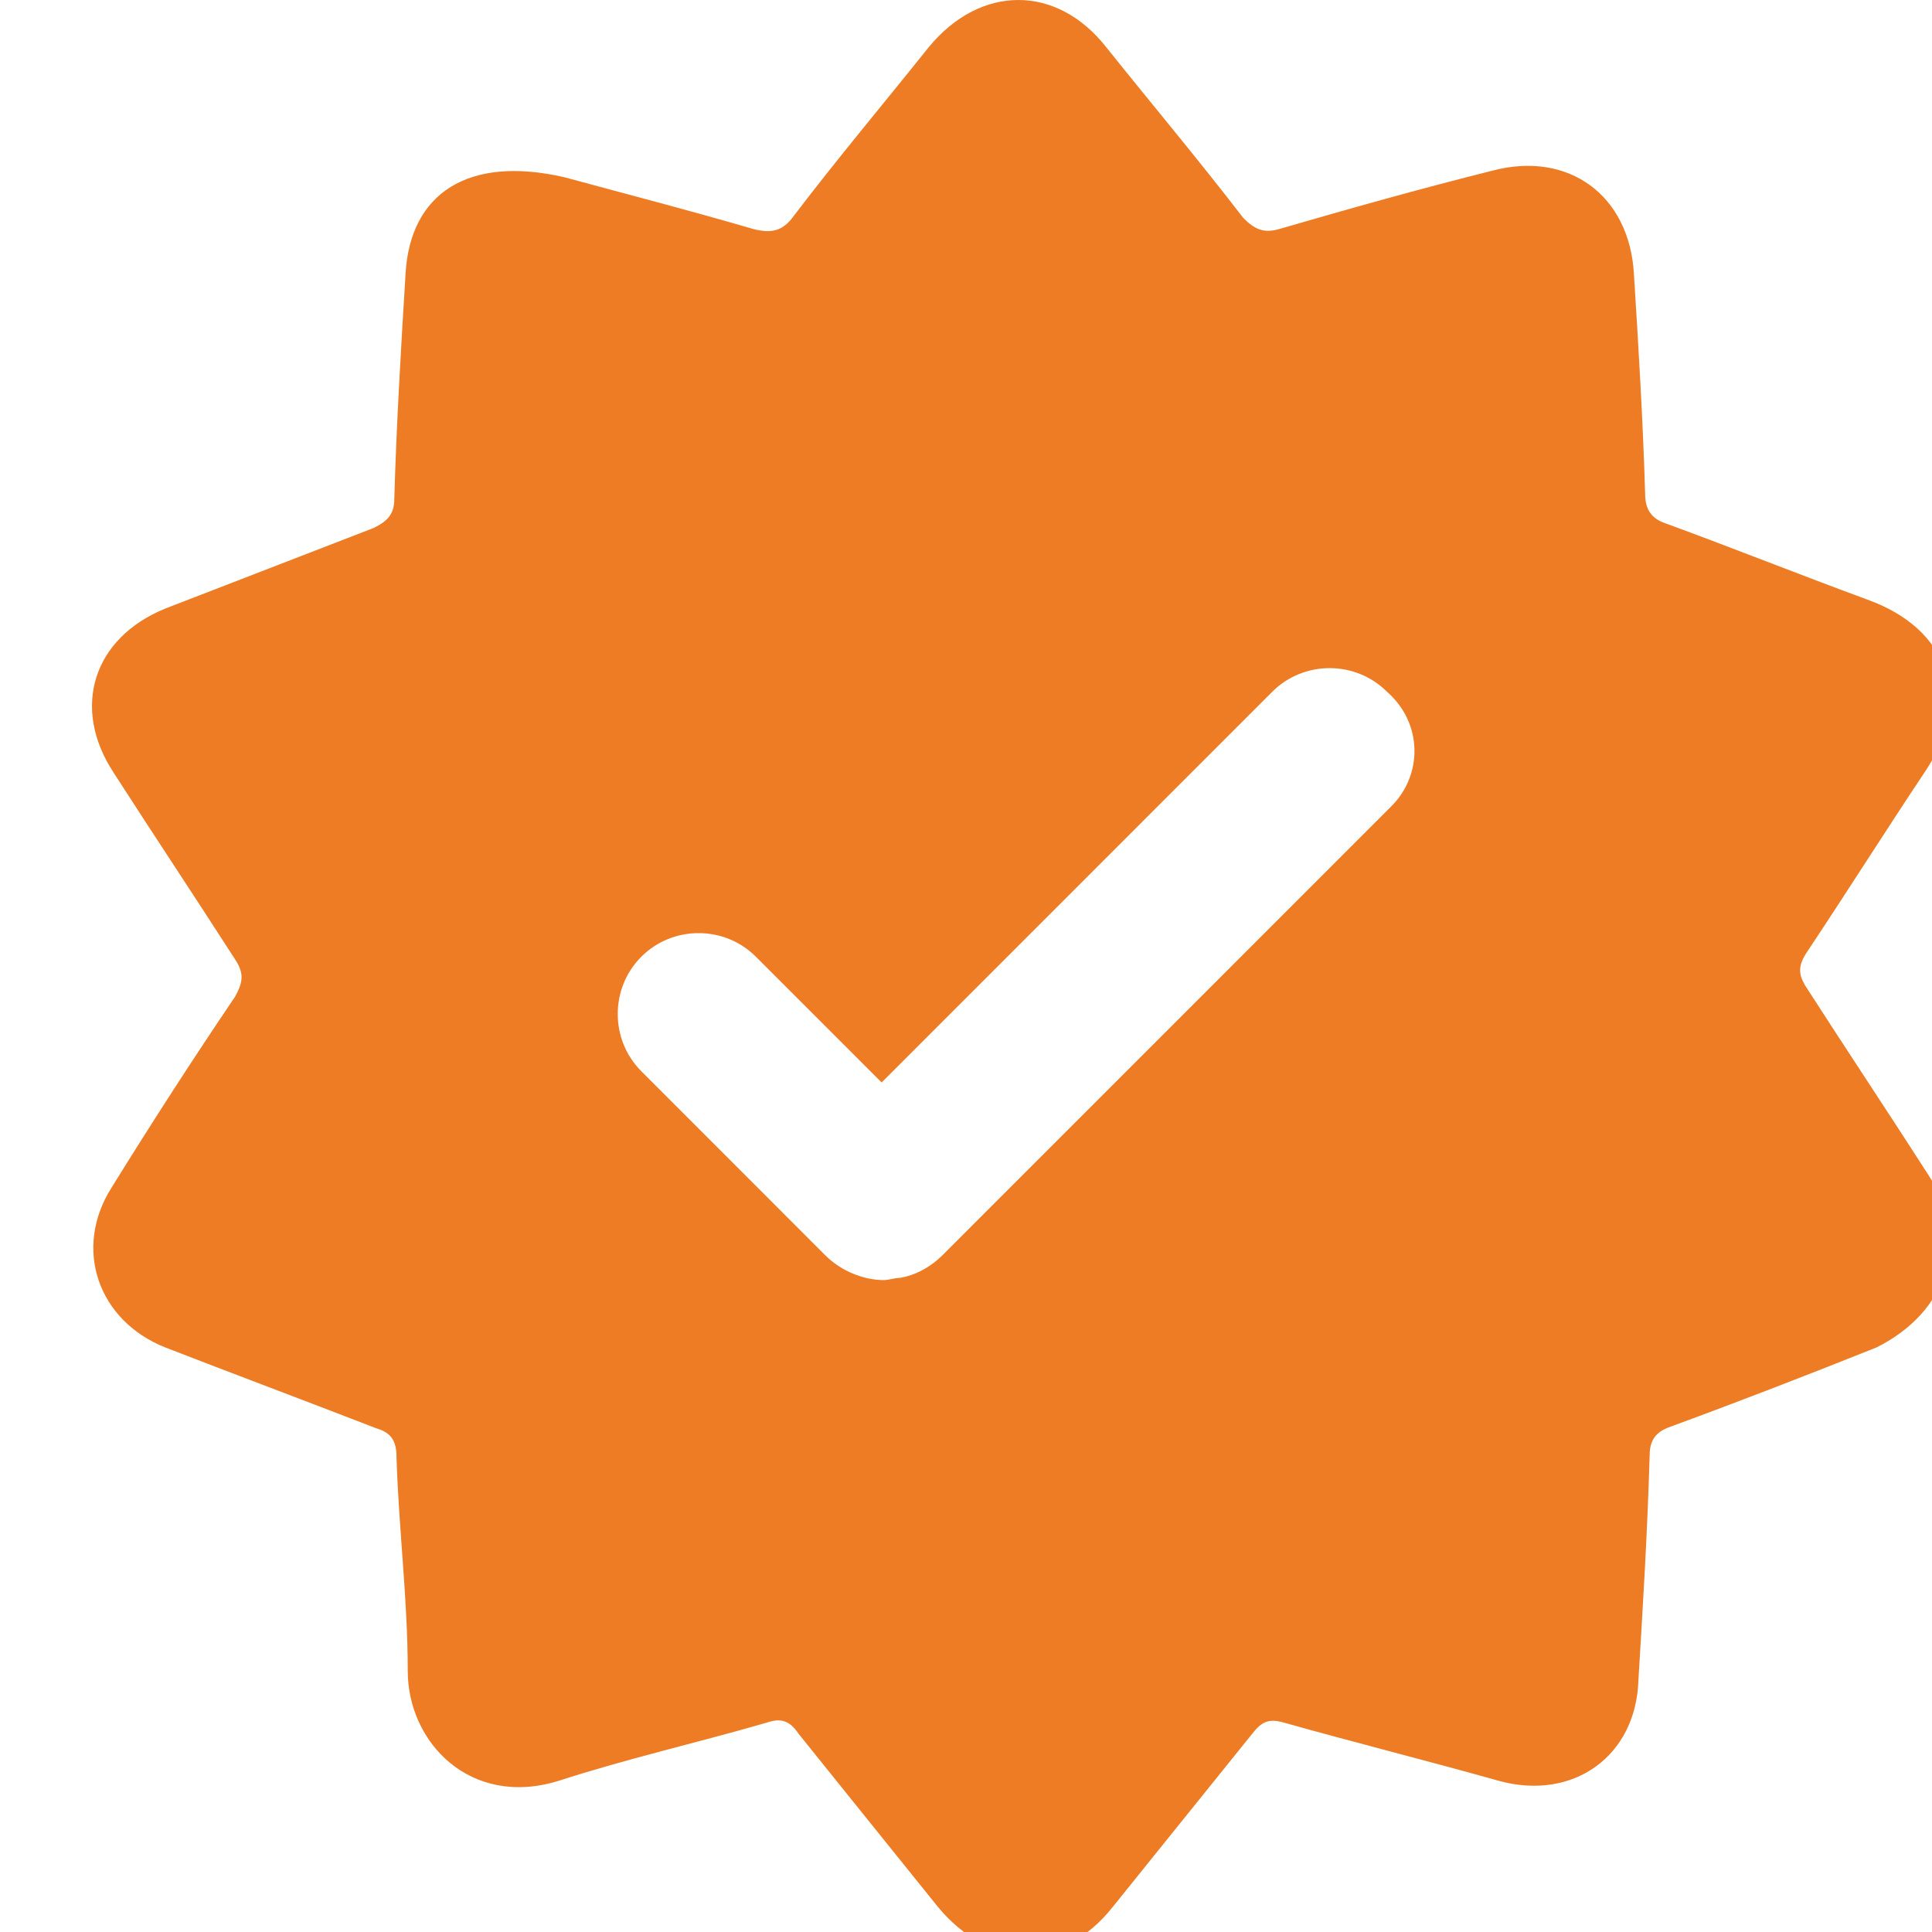 <svg width="21" height="21" viewBox="0 0 21 21" fill="none" xmlns="http://www.w3.org/2000/svg">
<g clip-path="url(#clip0_49_562)">
<path d="M20.958 12.767C20.519 12.083 20.079 11.424 19.64 10.741C19.542 10.594 19.542 10.497 19.64 10.35C20.079 9.691 20.494 9.032 20.934 8.373C21.446 7.592 21.178 6.835 20.299 6.518C19.567 6.249 18.834 5.956 18.102 5.688C17.956 5.639 17.882 5.541 17.882 5.37C17.858 4.565 17.809 3.759 17.76 2.978C17.712 2.124 17.052 1.636 16.222 1.855C15.441 2.05 14.66 2.27 13.903 2.49C13.732 2.539 13.635 2.49 13.513 2.368C13.025 1.733 12.512 1.123 12.024 0.513C11.487 -0.171 10.657 -0.171 10.095 0.513C9.607 1.123 9.095 1.733 8.631 2.343C8.509 2.514 8.387 2.539 8.191 2.49C7.435 2.27 6.678 2.075 6.141 1.928C5.091 1.684 4.457 2.099 4.408 2.978C4.359 3.784 4.31 4.589 4.286 5.419C4.286 5.59 4.212 5.663 4.066 5.737C3.309 6.029 2.552 6.322 1.796 6.615C1.015 6.933 0.77 7.689 1.234 8.397C1.674 9.081 2.113 9.74 2.552 10.423C2.65 10.57 2.65 10.667 2.552 10.838C2.089 11.522 1.649 12.205 1.21 12.913C0.795 13.572 1.063 14.354 1.796 14.646C2.552 14.939 3.334 15.232 4.09 15.525C4.261 15.574 4.31 15.672 4.31 15.842C4.334 16.624 4.432 17.38 4.432 18.162C4.432 18.943 5.116 19.651 6.068 19.358C6.824 19.113 7.581 18.943 8.338 18.723C8.484 18.674 8.582 18.698 8.68 18.845C9.192 19.48 9.68 20.09 10.193 20.725C10.754 21.408 11.56 21.408 12.097 20.725C12.61 20.09 13.098 19.48 13.611 18.845C13.708 18.723 13.781 18.674 13.952 18.723C14.733 18.943 15.514 19.138 16.296 19.358C17.101 19.577 17.785 19.089 17.809 18.259C17.858 17.454 17.907 16.648 17.931 15.818C17.931 15.623 18.029 15.55 18.175 15.501C18.908 15.232 19.664 14.939 20.397 14.646C21.178 14.256 21.422 13.475 20.958 12.767ZM15.124 8.763L10.242 13.646C10.12 13.768 9.949 13.865 9.778 13.89C9.729 13.89 9.656 13.914 9.607 13.914C9.387 13.914 9.143 13.816 8.972 13.646L6.971 11.644C6.629 11.302 6.629 10.741 6.971 10.399C7.313 10.057 7.874 10.057 8.216 10.399L9.583 11.766L13.83 7.518C14.172 7.177 14.733 7.177 15.075 7.518C15.466 7.86 15.466 8.422 15.124 8.763Z" fill="#ED7C24"/>
</g>
<defs>
<clipPath id="clip0_49_562">
<rect width="21" height="21" fill="white"/>
</clipPath>
</defs>
</svg>
